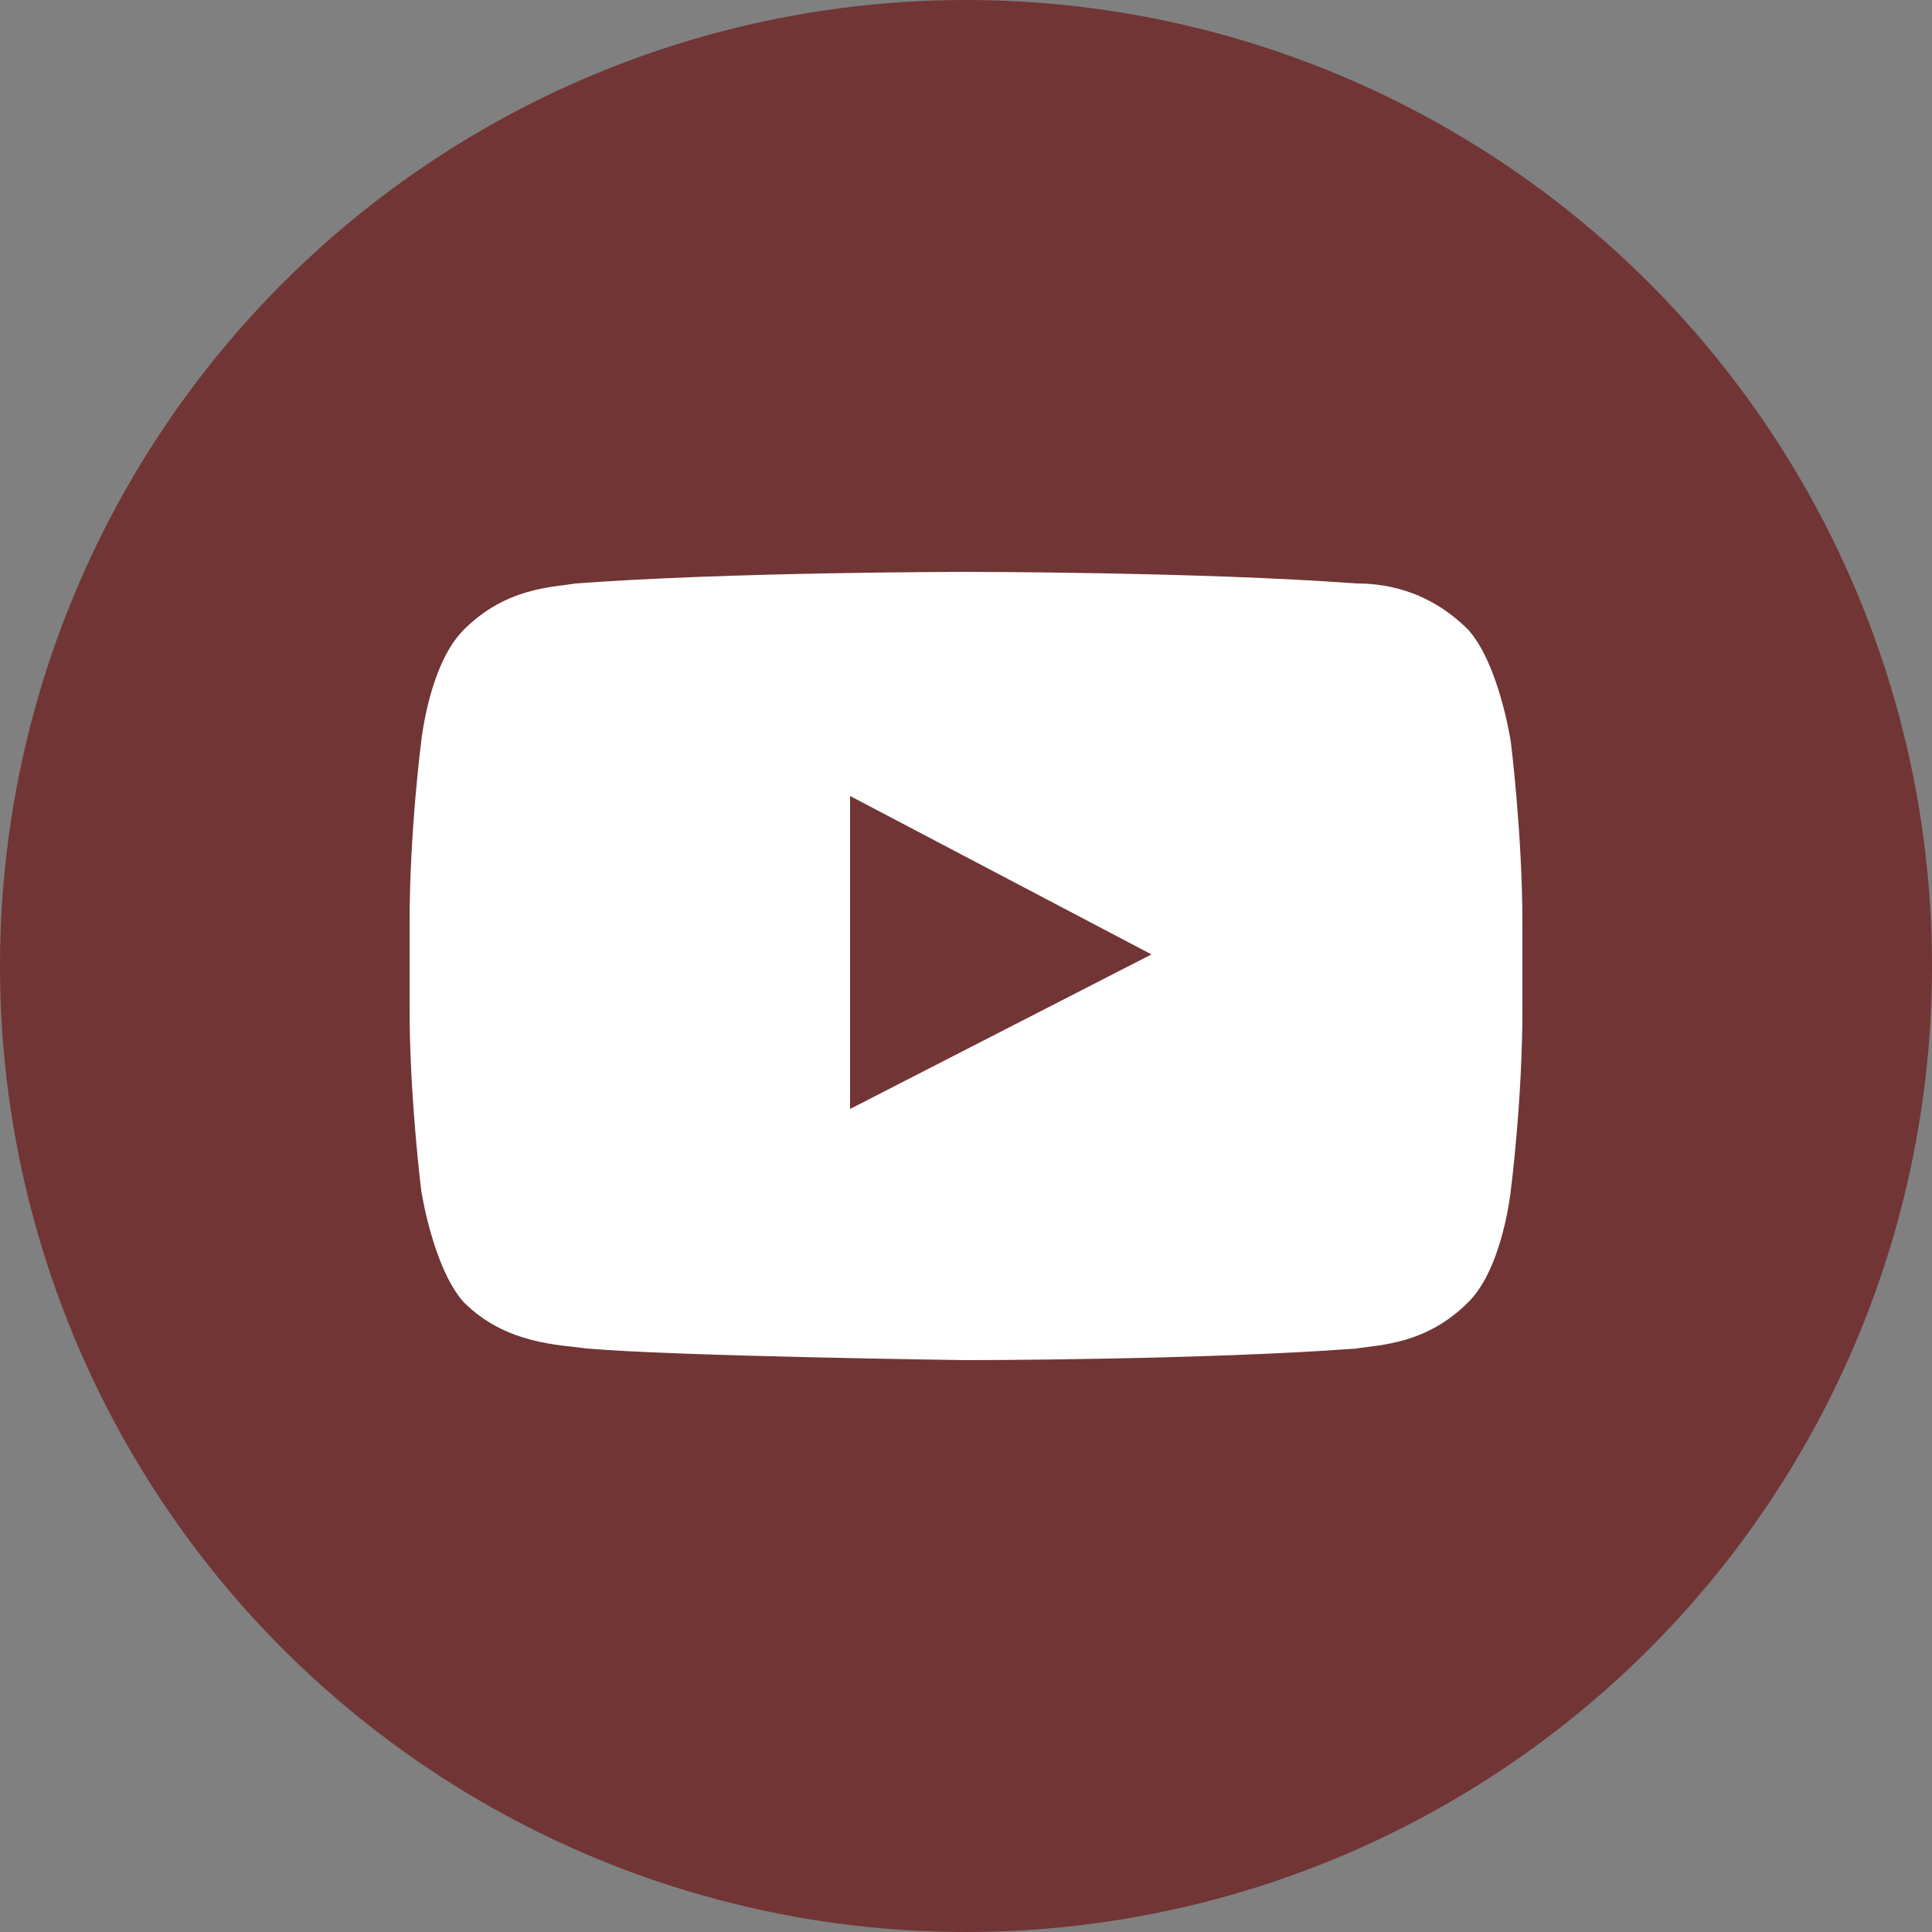 <?xml version="1.0" encoding="utf-8"?>
<!-- Generator: Adobe Illustrator 21.0.2, SVG Export Plug-In . SVG Version: 6.00 Build 0)  -->
<svg version="1.1" id="Layer_1" xmlns="http://www.w3.org/2000/svg" xmlns:xlink="http://www.w3.org/1999/xlink" x="0px" y="0px"
	 width="50px" height="50px" viewBox="0 0 50 50" style="enable-background:new 0 0 50 50;" xml:space="preserve">
<rect x="0" y="0" width="50" height="50" fill="#808080" stroke="none"/>
<style type="text/css">
	.st0{fill:#713535;}
	.st1{fill:#FFFFFF;}
	.st2{opacity:0.12;fill-rule:evenodd;clip-rule:evenodd;fill:#420000;}
</style>
<g>
	<circle class="st0" cx="25" cy="25" r="25"/>
</g>
<path id="Triangle" class="st1" d="M378.6,327.1l70.2-36.3l-70.2-36.6V327.1z"/>
<path id="The_Sharpness" class="st2" d="M378.6,254.1l61.5,41.1l8.6-4.5L378.6,254.1z"/>
<g id="Lozenge">
	<g>
		<path class="st1" d="M39.1,19.2c0,0-0.3-2-1.1-2.9c-1.1-1.1-2.3-1.2-2.9-1.2c-4-0.3-10.1-0.3-10.1-0.3h0c0,0-6.1,0-10.1,0.3
			c-0.6,0.1-1.8,0.1-2.9,1.2c-0.9,0.9-1.1,2.9-1.1,2.9s-0.3,2.3-0.3,4.7v2.2c0,2.3,0.3,4.7,0.3,4.7s0.3,2,1.1,2.9
			c1.1,1.1,2.5,1.1,3.2,1.2c2.3,0.2,9.8,0.3,9.8,0.3s6.1,0,10.1-0.3c0.6-0.1,1.8-0.1,2.9-1.2c0.9-0.9,1.1-2.9,1.1-2.9
			s0.3-2.3,0.3-4.7v-2.2C39.4,21.6,39.1,19.2,39.1,19.2z M22,28.7l0-8.1l7.8,4.1L22,28.7z"/>
	</g>
</g>
</svg>
